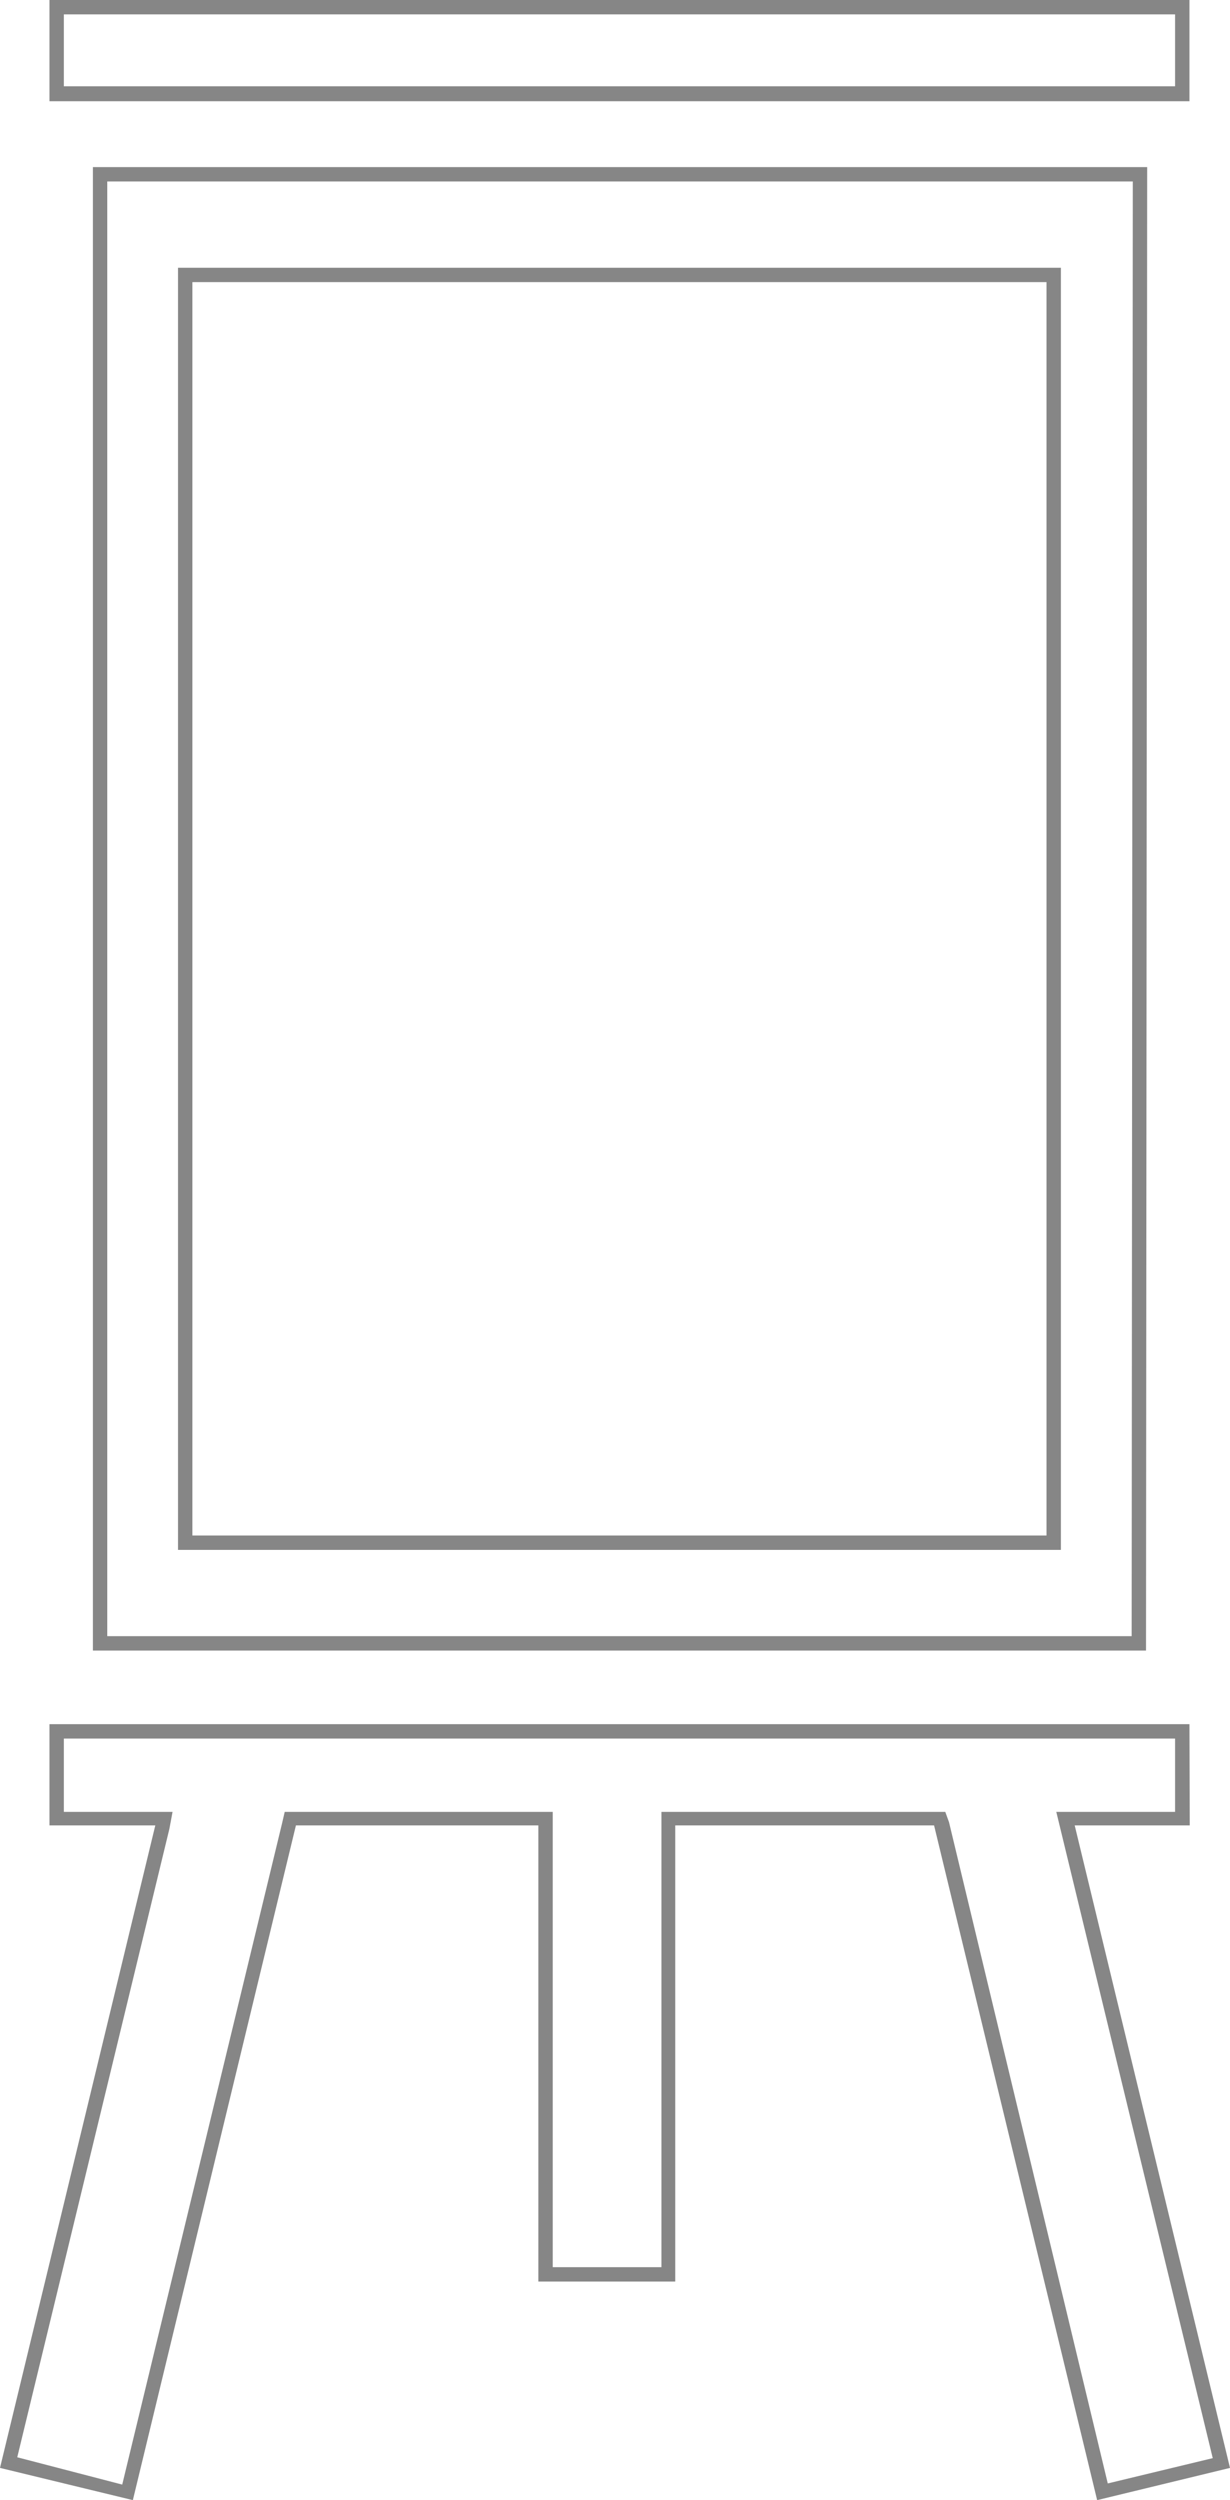 <svg xmlns="http://www.w3.org/2000/svg" viewBox="0 0 42.77 86.93"><defs><style>.cls-1{fill:none;stroke:#868686;stroke-miterlimit:10;stroke-width:0.5px;}.cls-2{fill:#868686;}</style></defs><title>IconFlipchart</title><g id="Layer_2" data-name="Layer 2"><g id="Layer_1-2" data-name="Layer 1"><path class="cls-1" d="M36.64,53.64H6.44V9.56h30.2Zm3-47.58H3.48V57.14H39.6Z"/><path class="cls-2" d="M40.86,3H2.22V.5H40.86Zm.5-3H1.72V3.52H41.36Z"/><path class="cls-2" d="M40.86,60.45V63H36.73l.15.62,5.29,21.85-3.65.88L33,63.36,32.87,63H23V78.83H19.22V63H9.9l-.09.39-5.56,23L.6,85.44,5.89,63.59,6,63H2.22V60.45Zm.5-.5H1.72v3.52H5.4L0,85.81l4.62,1.12,5.67-23.46h8.43V79.33h4.76V63.47h9l5.67,23.46,4.62-1.12-5.4-22.34h4Z"/></g></g></svg>